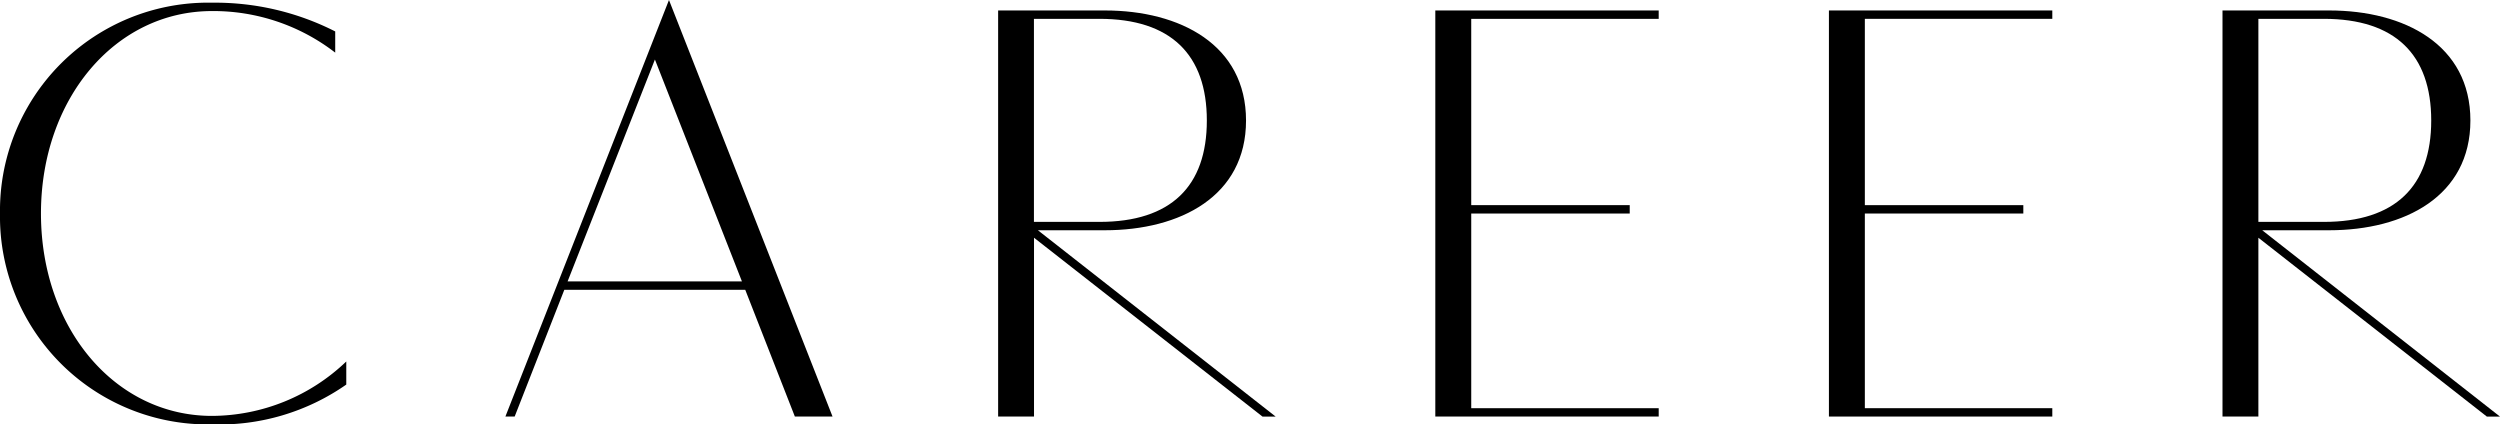 <svg xmlns="http://www.w3.org/2000/svg" width="217.374" height="36.896" viewBox="0 0 217.374 36.896"><path d="M30.109 33.438A19.294 19.294 0 0 1 18.435 36.9 18.075 18.075 0 0 1 0 18.565 18.09 18.09 0 0 1 18.435.234a23.021 23.021 0 0 1 10.712 2.5v1.842A17.33 17.33 0 0 0 18.435.962c-8.451 0-14.873 7.67-14.873 17.6 0 9.958 6.422 17.6 14.873 17.6a16.969 16.969 0 0 0 11.674-4.732z"/><path d="M58.167 0l14.222 36.219h-3.276L64.8 25.2H49.066L44.75 36.219h-.806zm6.344 24.467L56.945 5.174l-7.592 19.293z"/><path d="M86.787.91h9.282c6.553 0 12.273 2.99 12.273 9.569s-5.72 9.542-12.273 9.542h-5.824l20.671 16.2h-1.144l-19.865-15.55v15.548h-3.12zM95.6 19.293c6.213 0 9.334-3.094 9.334-8.814s-3.119-8.841-9.334-8.841h-5.7v17.655z"/><path d="M124.8.91h19.423v.728h-16.3v16.2h13.781v.728h-13.78v16.926h16.3v.727H124.8z"/><path d="M159.024.91h19.423v.728h-16.3v16.2h13.78v.728h-13.78v16.926h16.3v.727h-19.423z"/><path d="M193.245.91h9.282c6.553 0 12.273 2.99 12.273 9.569s-5.72 9.542-12.273 9.542H196.7l20.671 16.2h-1.141l-19.865-15.55v15.548h-3.12zm8.815 18.383c6.213 0 9.334-3.094 9.334-8.814s-3.121-8.841-9.334-8.841h-5.695v17.655z"/></svg>